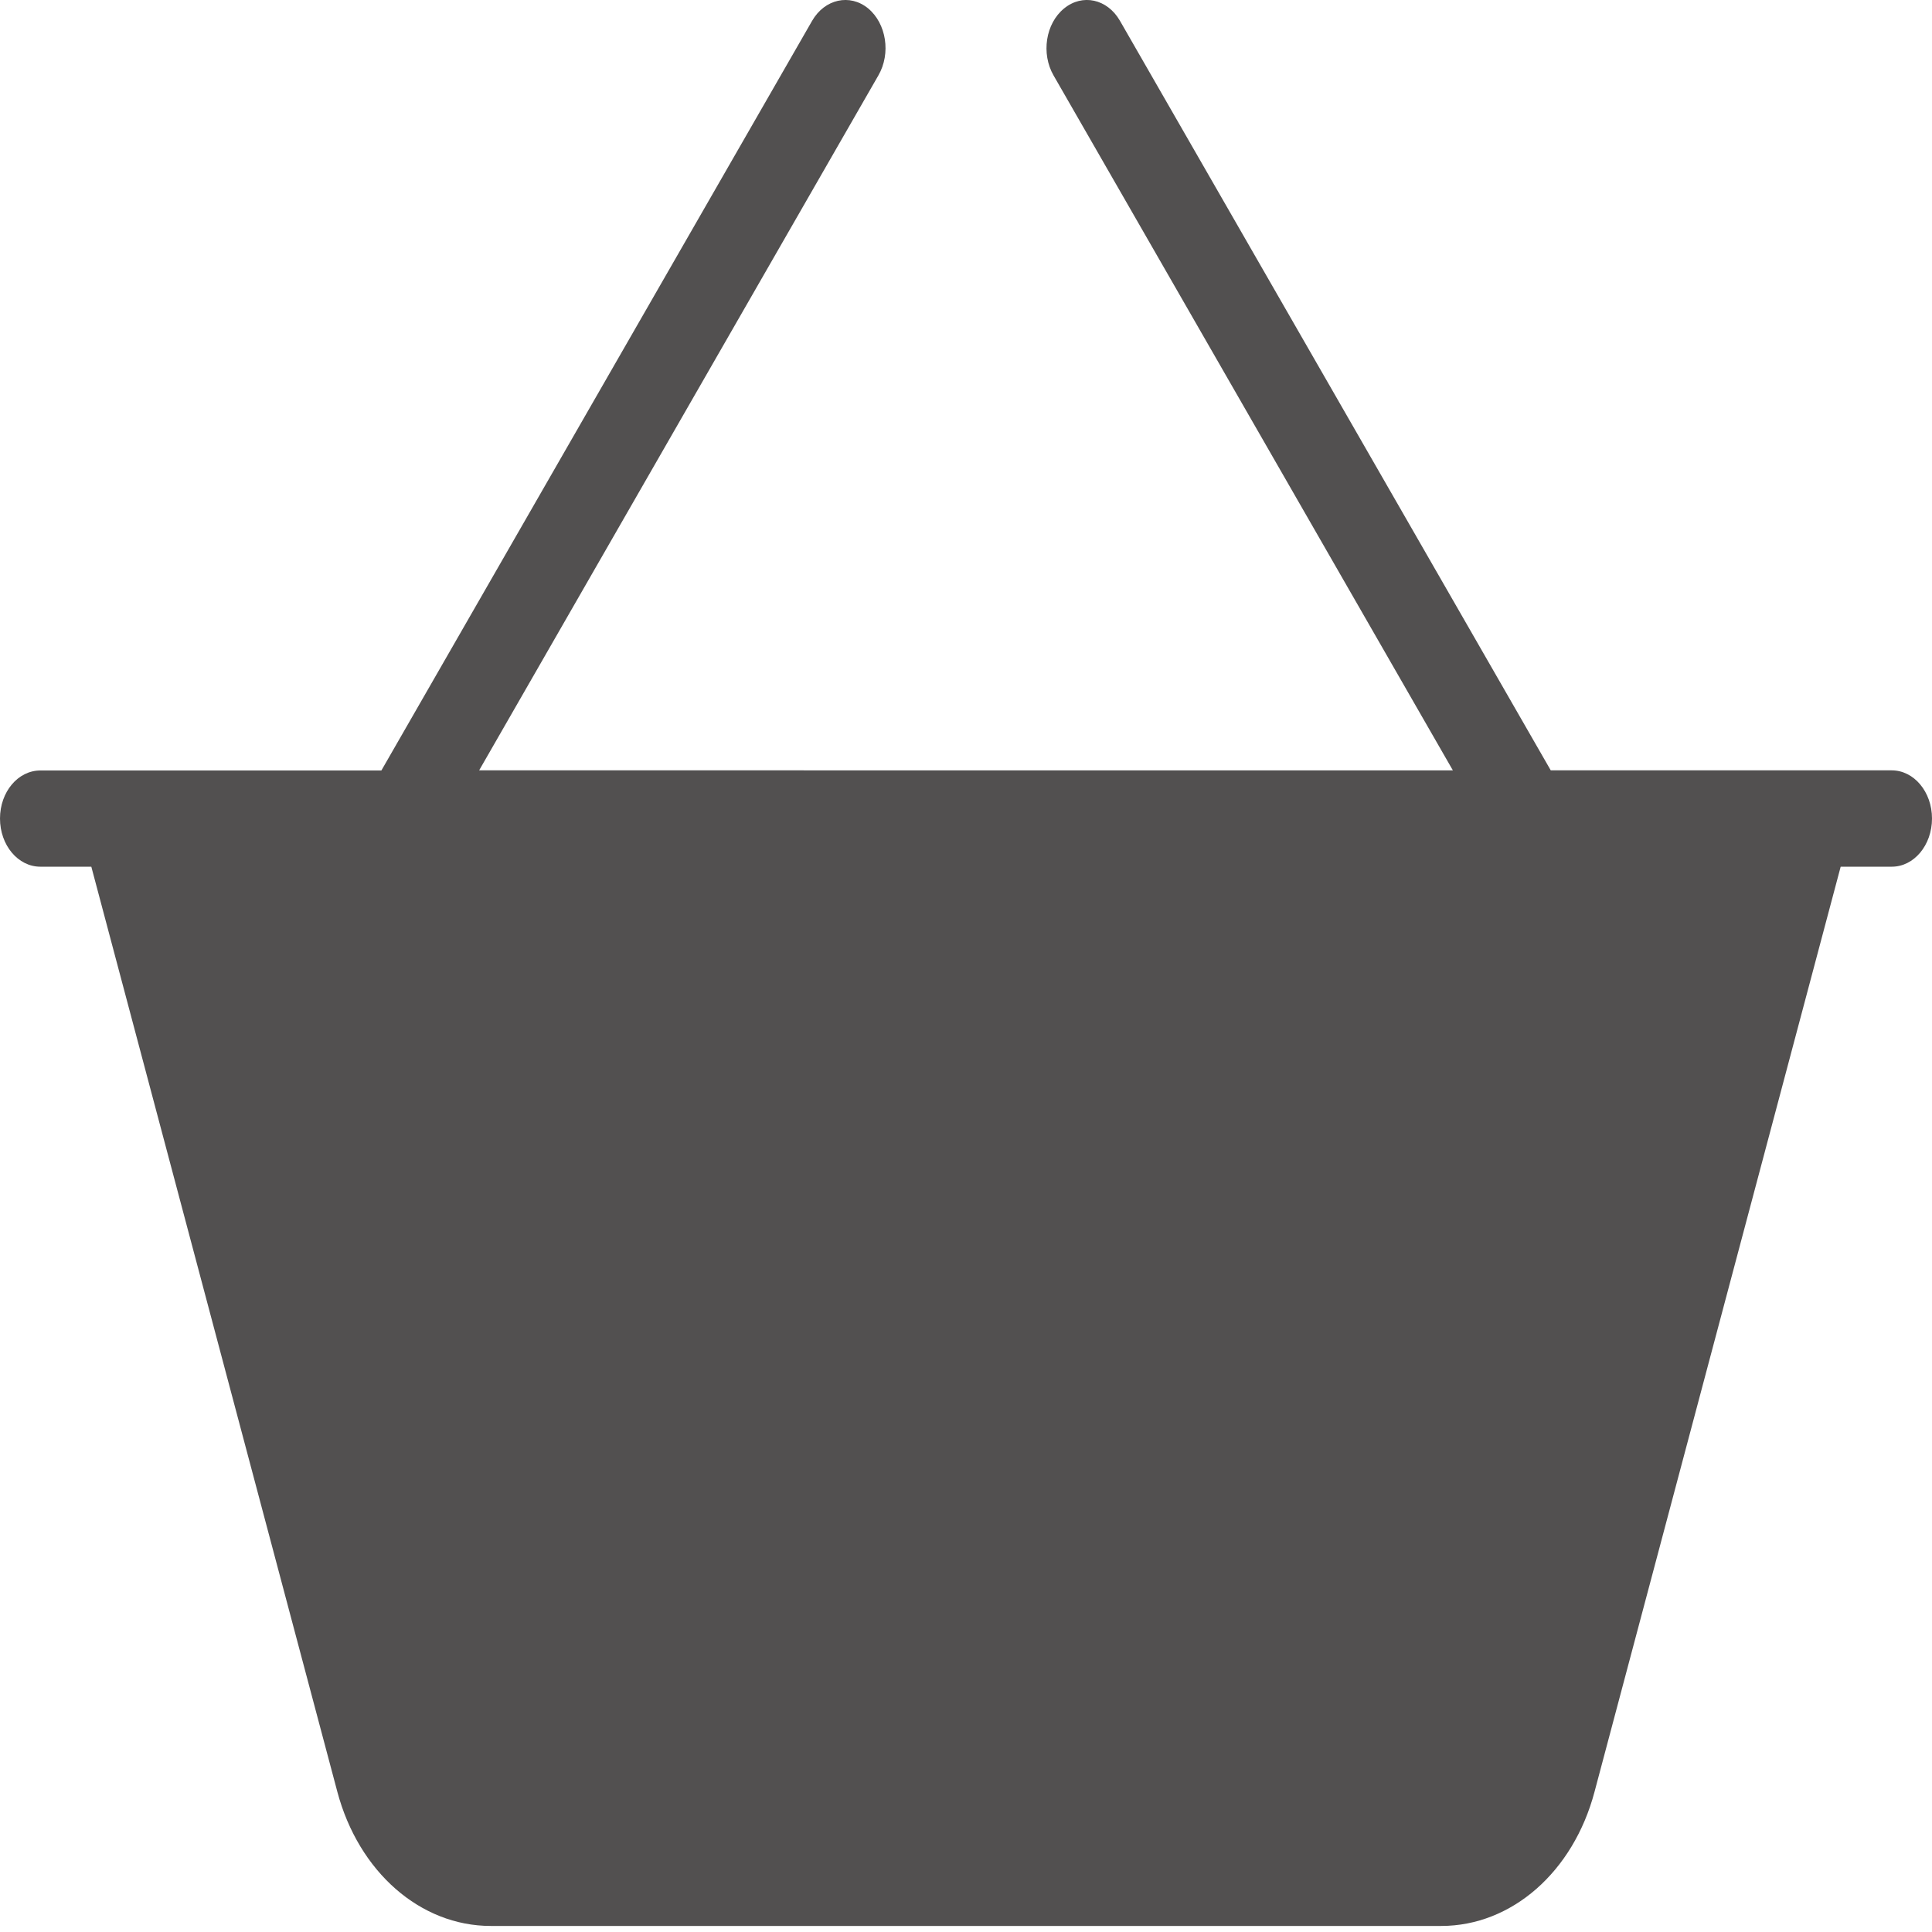 <svg xmlns="http://www.w3.org/2000/svg" width="15" height="15" viewBox="0 0 15 15">
    <g fill="none" fill-rule="evenodd">
        <g fill="#525050" fill-rule="nonzero">
            <g>
                <path d="M14.687 5.981H12.04L8.695.161c-.098-.17-.292-.212-.434-.095-.143.117-.179.35-.081.52l3.1 5.395H3.72L6.82.585c.098-.17.062-.402-.08-.52-.142-.116-.337-.073-.435.097l-3.344 5.82H.313c-.173 0-.313.166-.313.373s.14.374.313.374h.396l1.91 7.182c.166.623.645 1.042 1.191 1.042h7.38c.546 0 1.025-.419 1.19-1.042l1.911-7.182h.397c.172 0 .312-.167.312-.374s-.14-.374-.313-.374z" transform="translate(-1241 -51) translate(90 30) translate(1151 21)"/>
            </g>
        </g>
    </g>
</svg>
